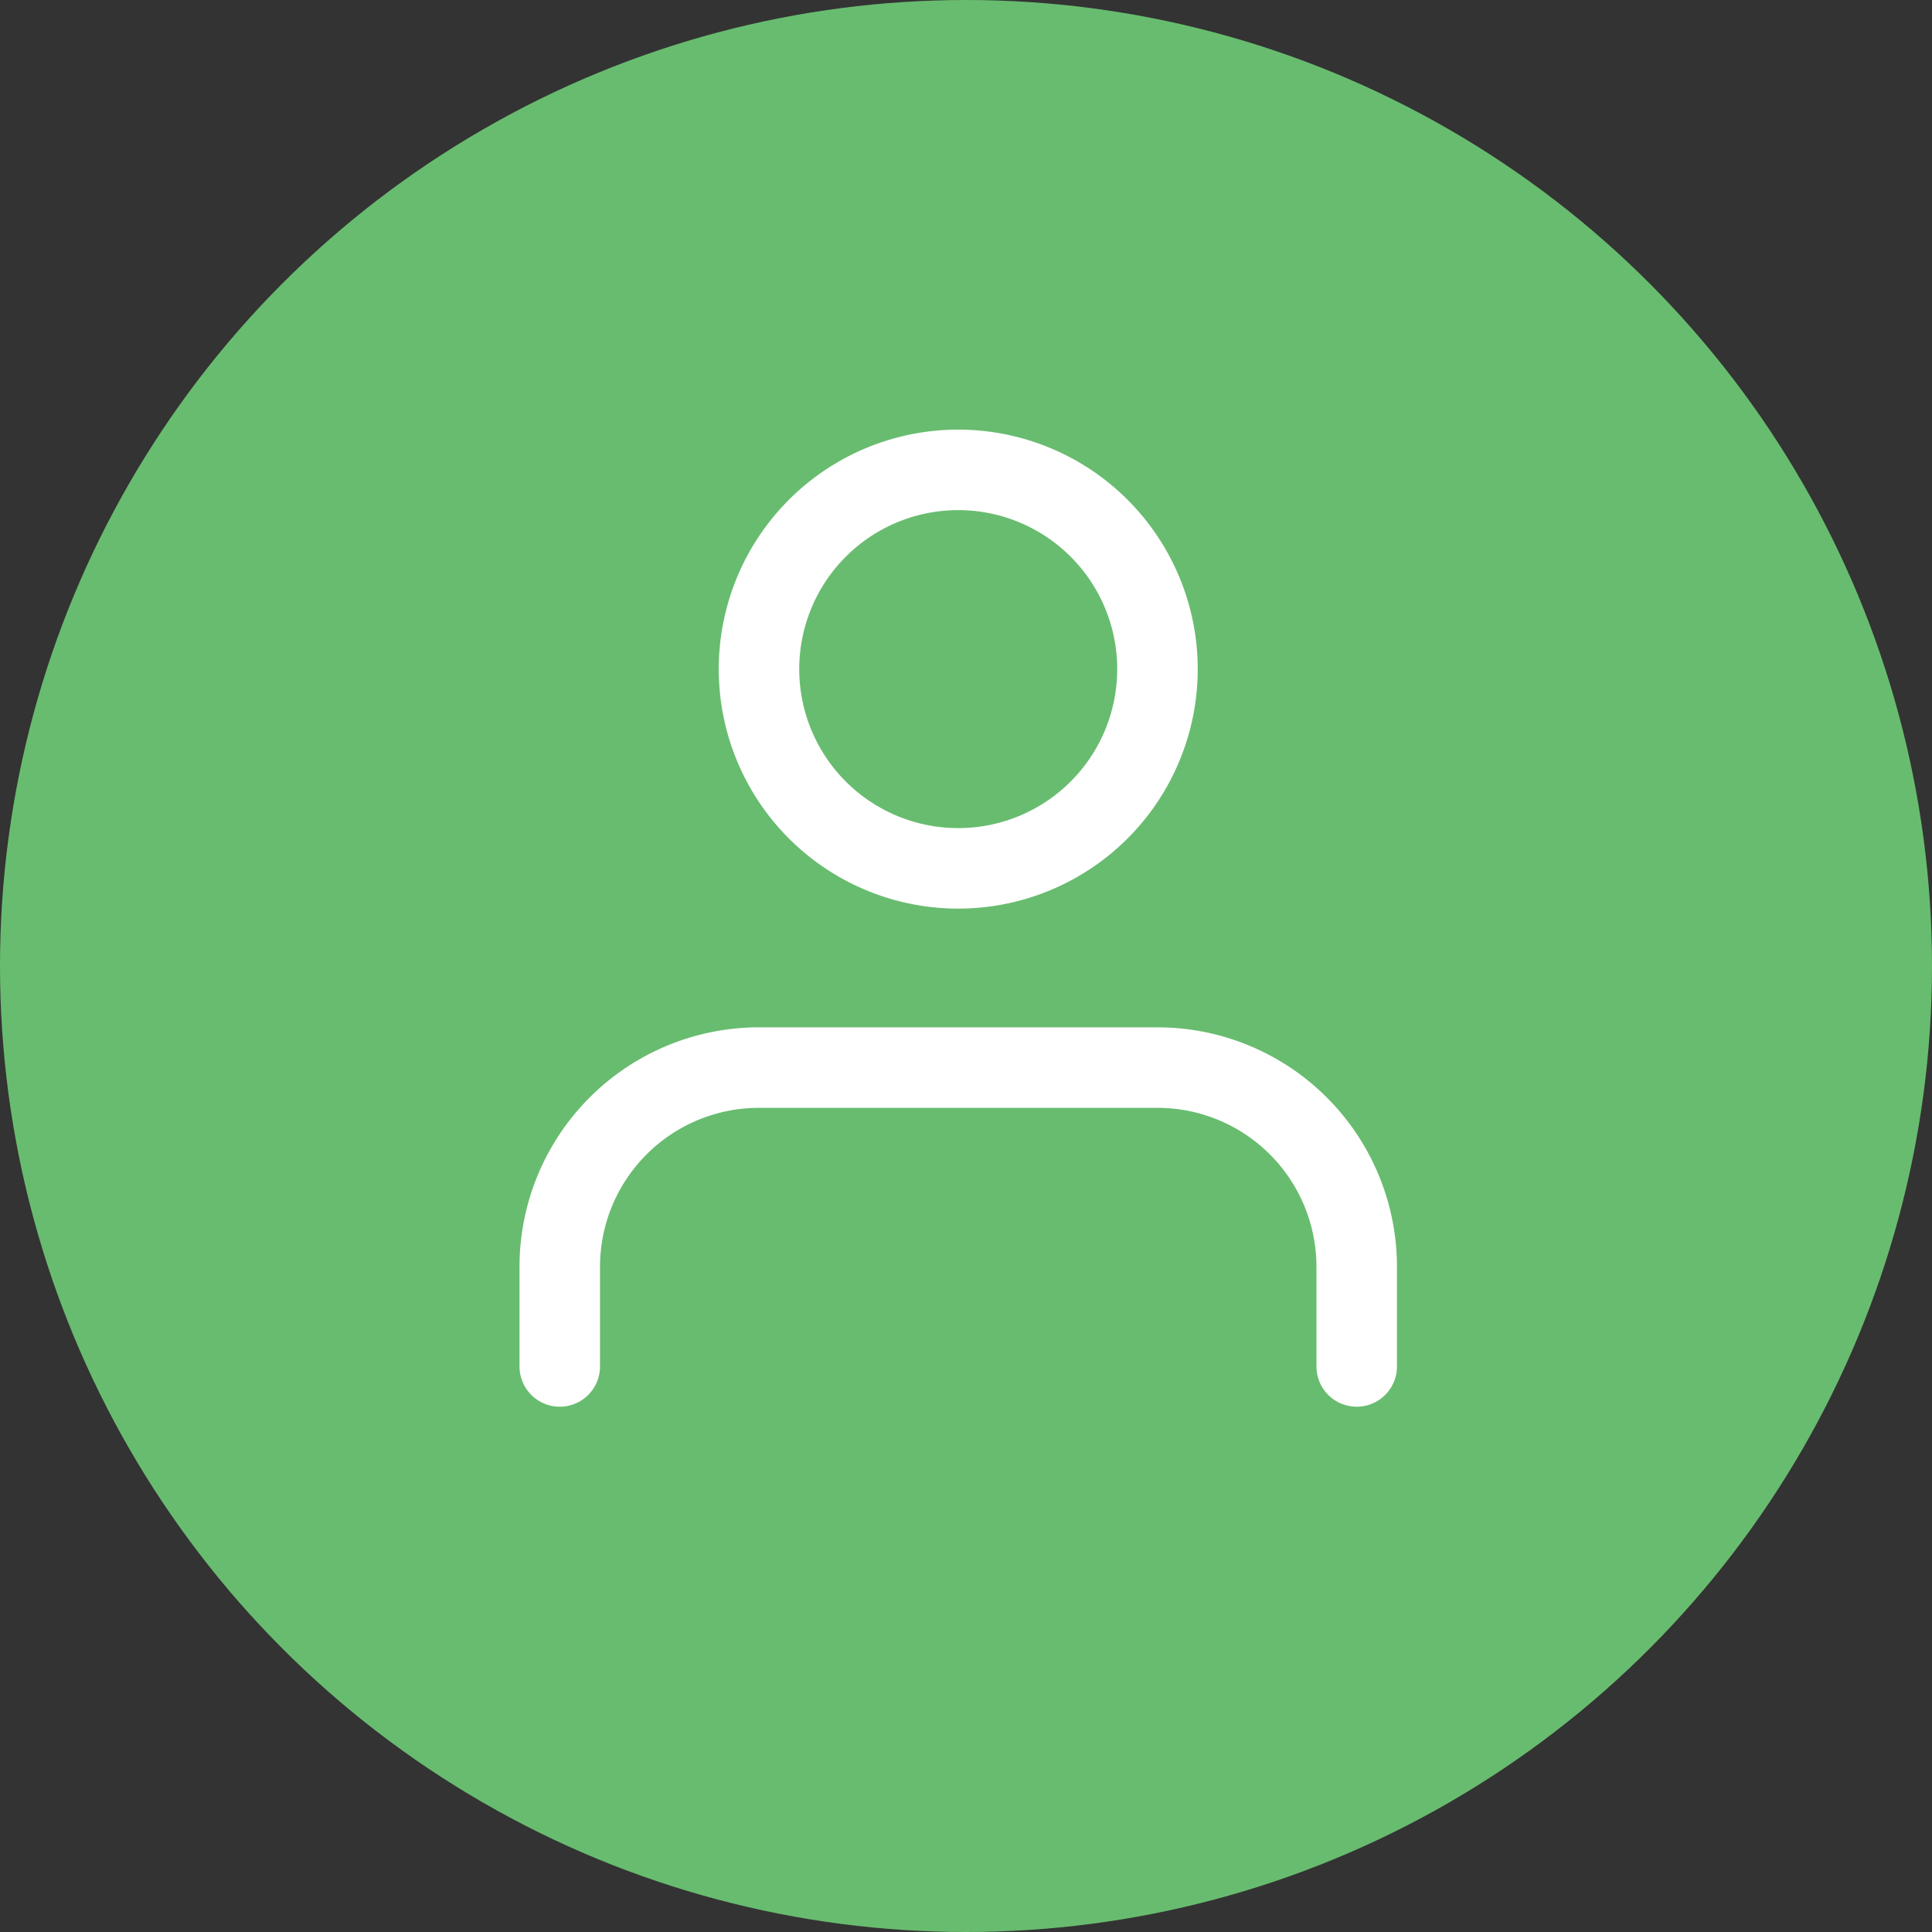 <svg xmlns="http://www.w3.org/2000/svg" width="48" height="48" viewBox="0 0 48 48">
  <rect x="0" y="0" width="48" height="48" fill="#333333" stroke="none"/>
  <g id="Raggruppa_2898" data-name="Raggruppa 2898" transform="translate(-172 -1936.678)">
    <circle id="Ellisse_145" data-name="Ellisse 145" cx="24" cy="24" r="24" transform="translate(172 1936.678)" fill="#68bc6f"/>
    <g id="Icon_feather-user" data-name="Icon feather-user" transform="translate(185.907 1948.352)">
      <path id="Tracciato_2849" data-name="Tracciato 2849" d="M25.8,29.925V27.45a4.95,4.95,0,0,0-4.95-4.95h-9.9A4.95,4.95,0,0,0,6,27.45v2.475" transform="translate(-6 -7.65)" fill="none" stroke="#fff" stroke-linecap="round" stroke-linejoin="round" stroke-width="2"/>
      <path id="Tracciato_2850" data-name="Tracciato 2850" d="M21.9,9.45A4.95,4.95,0,1,1,16.95,4.5,4.95,4.95,0,0,1,21.9,9.45Z" transform="translate(-7.05 -4.5)" fill="none" stroke="#fff" stroke-linecap="round" stroke-linejoin="round" stroke-width="2"/>
    </g>
  </g>
</svg>
